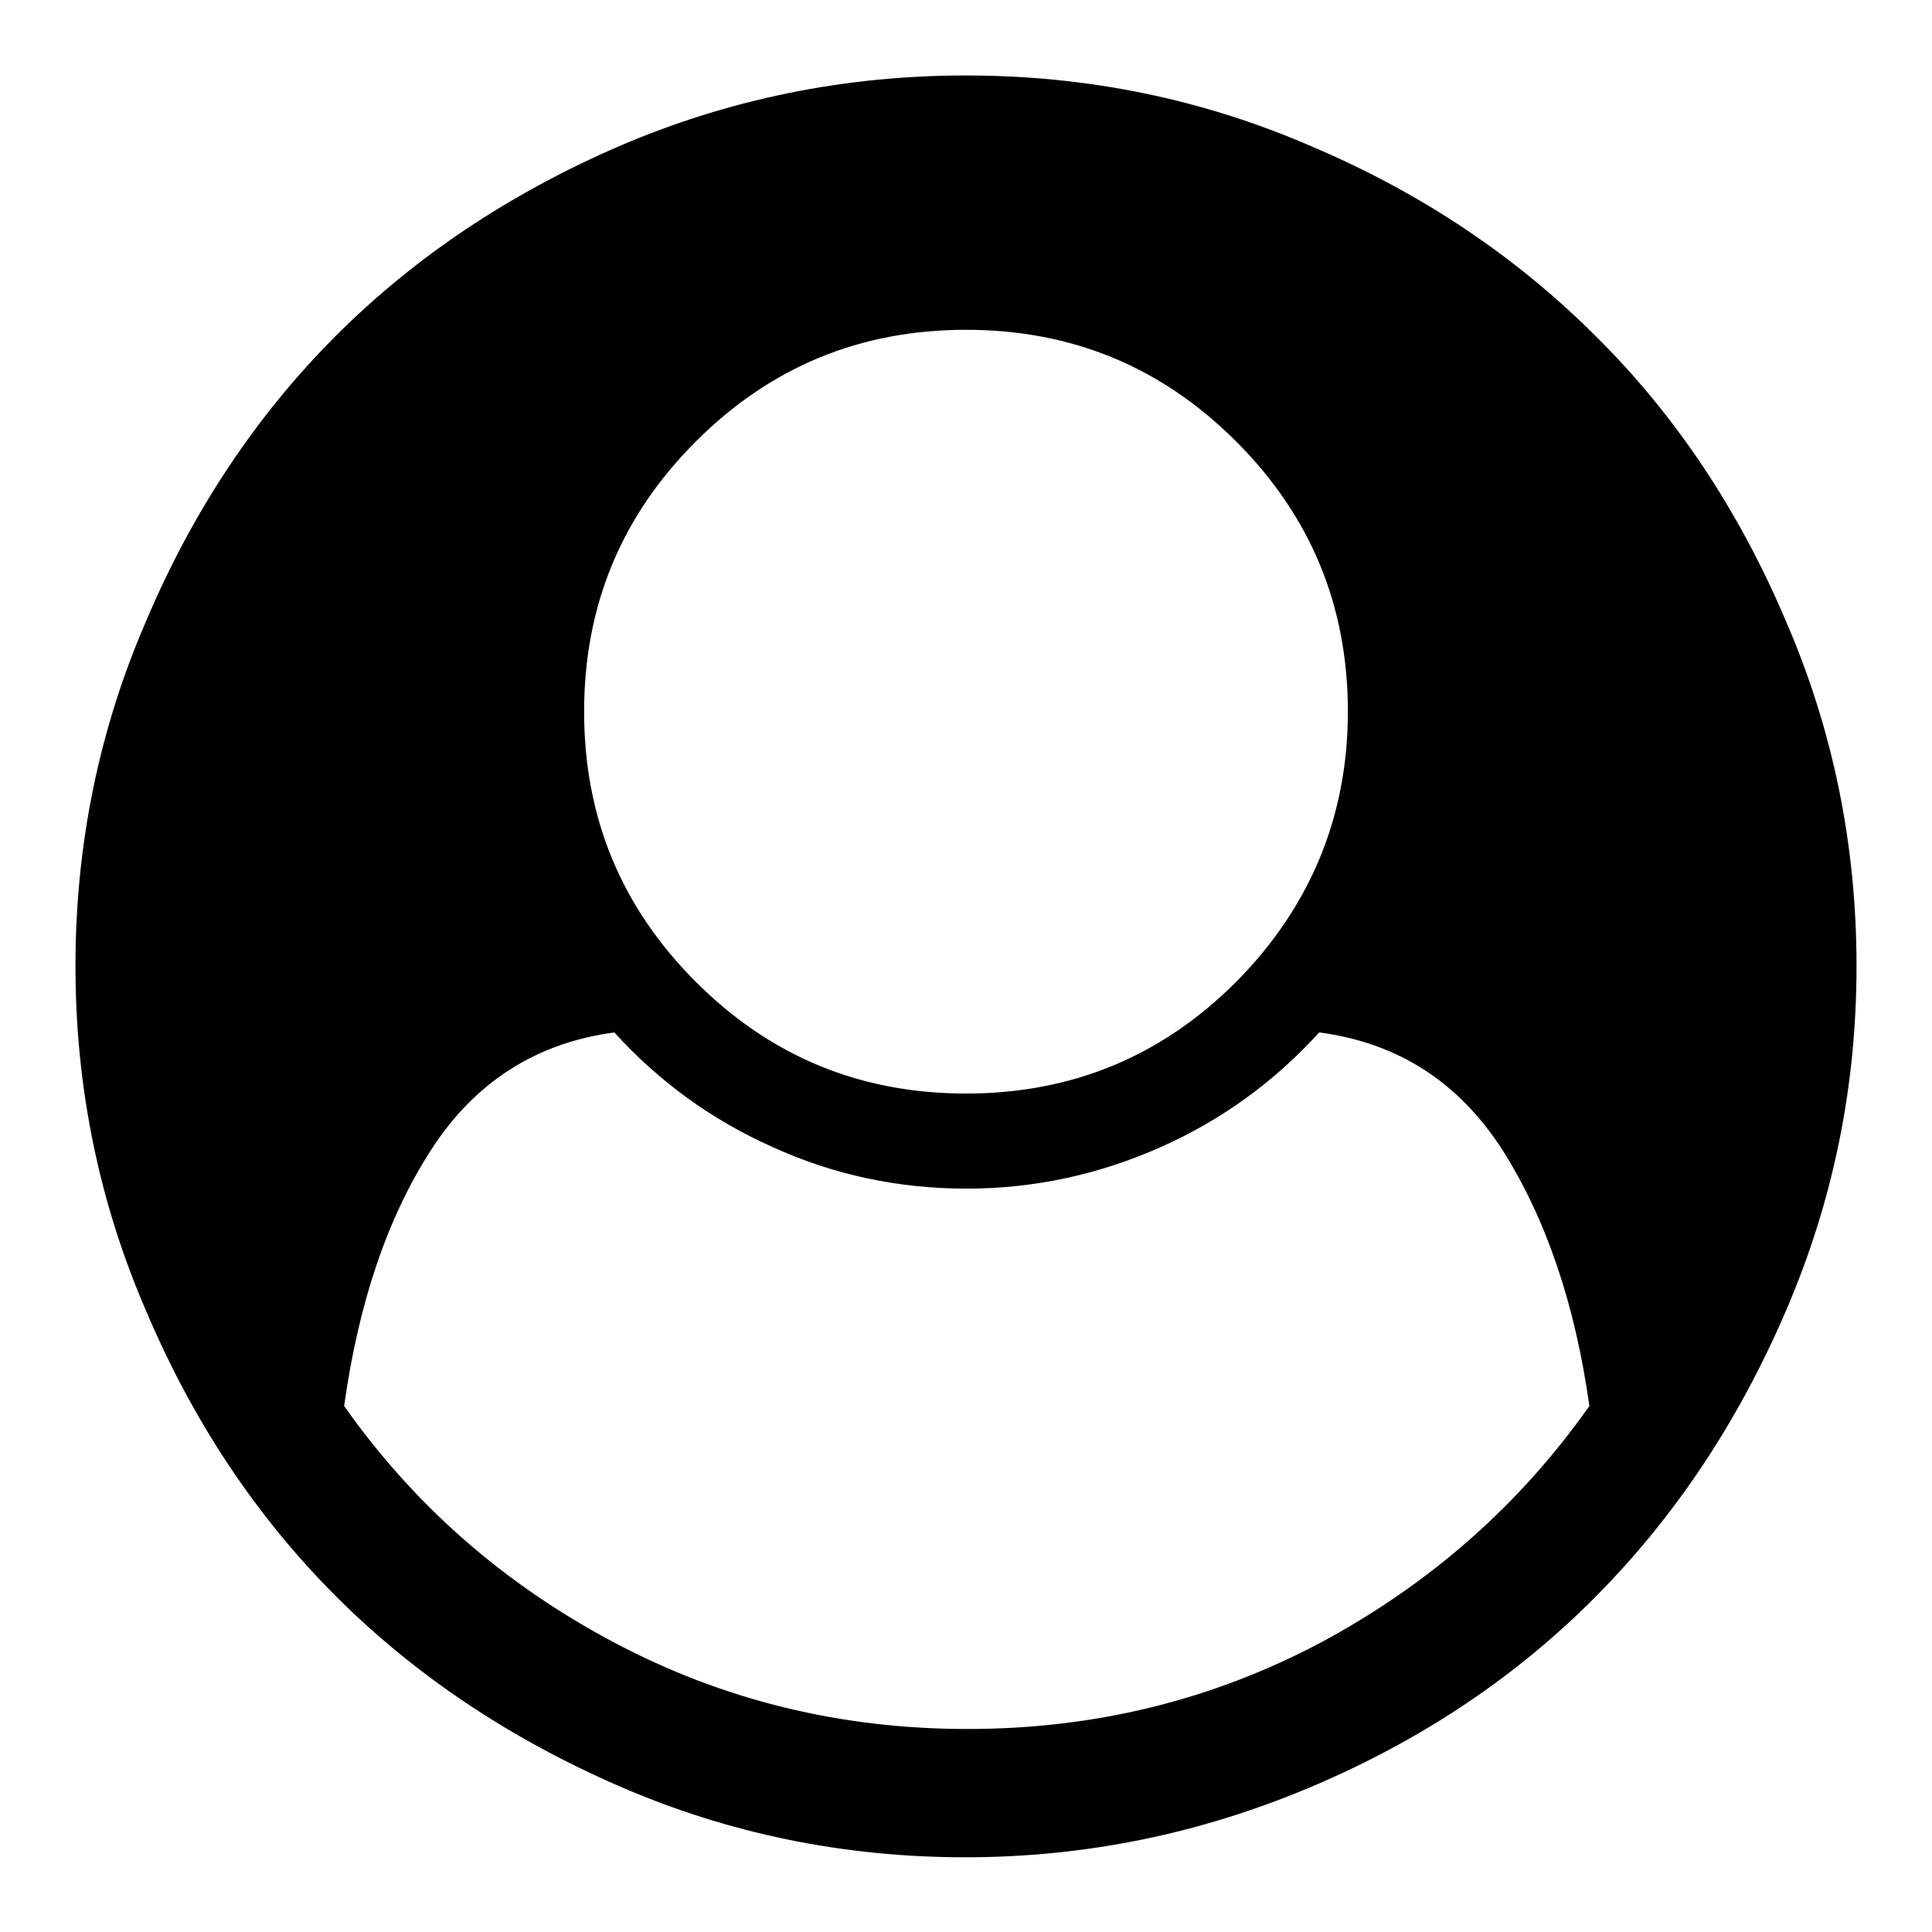 <?xml version="1.0" encoding="utf-8"?>
<!-- Svg Vector Icons : http://www.onlinewebfonts.com/icon -->
<!DOCTYPE svg PUBLIC "-//W3C//DTD SVG 1.1//EN" "http://www.w3.org/Graphics/SVG/1.1/DTD/svg11.dtd">
<svg version="1.1" xmlns="http://www.w3.org/2000/svg" xmlns:xlink="http://www.w3.org/1999/xlink" x="0px" y="0px" viewBox="0 0 256 256" enable-background="new 0 0 256 256" xml:space="preserve">
<g> <path fill="#000000" d="M210.6,186.3c-1.9-13.6-5.8-24.9-11.5-33.9c-5.8-9-13.8-14.2-24.3-15.6c-5.9,6.5-12.9,11.6-21,15.2 c-8.1,3.6-16.7,5.5-25.7,5.5s-17.6-1.8-25.7-5.5c-8.1-3.6-15.1-8.7-21-15.2c-10.4,1.4-18.5,6.6-24.3,15.6s-9.6,20.3-11.5,33.9 c9.3,13.2,21.2,23.6,35.7,31.3c14.5,7.7,30.1,11.5,46.9,11.5s32.4-3.8,46.9-11.5C189.4,209.9,201.3,199.5,210.6,186.3L210.6,186.3z  M178.6,94.3c0-14-4.9-25.9-14.8-35.8c-9.9-9.9-21.8-14.8-35.8-14.8s-25.9,4.9-35.8,14.8c-9.9,9.9-14.8,21.8-14.8,35.8 s4.9,25.9,14.8,35.8c9.9,9.9,21.8,14.8,35.8,14.8s25.9-4.9,35.8-14.8C173.6,120.2,178.6,108.2,178.6,94.3z M246,128 c0,16-3.1,31.2-9.4,45.8s-14.6,27.1-25.1,37.7c-10.5,10.6-23,19-37.6,25.2s-29.9,9.4-46,9.4c-16,0-31.3-3.1-45.8-9.4 C67.6,230.4,55,222,44.5,211.5C34,201,25.6,188.4,19.4,173.8C13.1,159.3,10,144,10,128s3.1-31.3,9.4-45.8 C25.6,67.6,34,55,44.5,44.5s23.1-18.9,37.7-25.2C96.7,13.1,112,10,128,10s31.3,3.1,45.8,9.4c14.6,6.2,27.1,14.6,37.7,25.2 C222,55,230.4,67.6,236.6,82.2C242.9,96.7,246,112,246,128L246,128z"/></g>
</svg>
